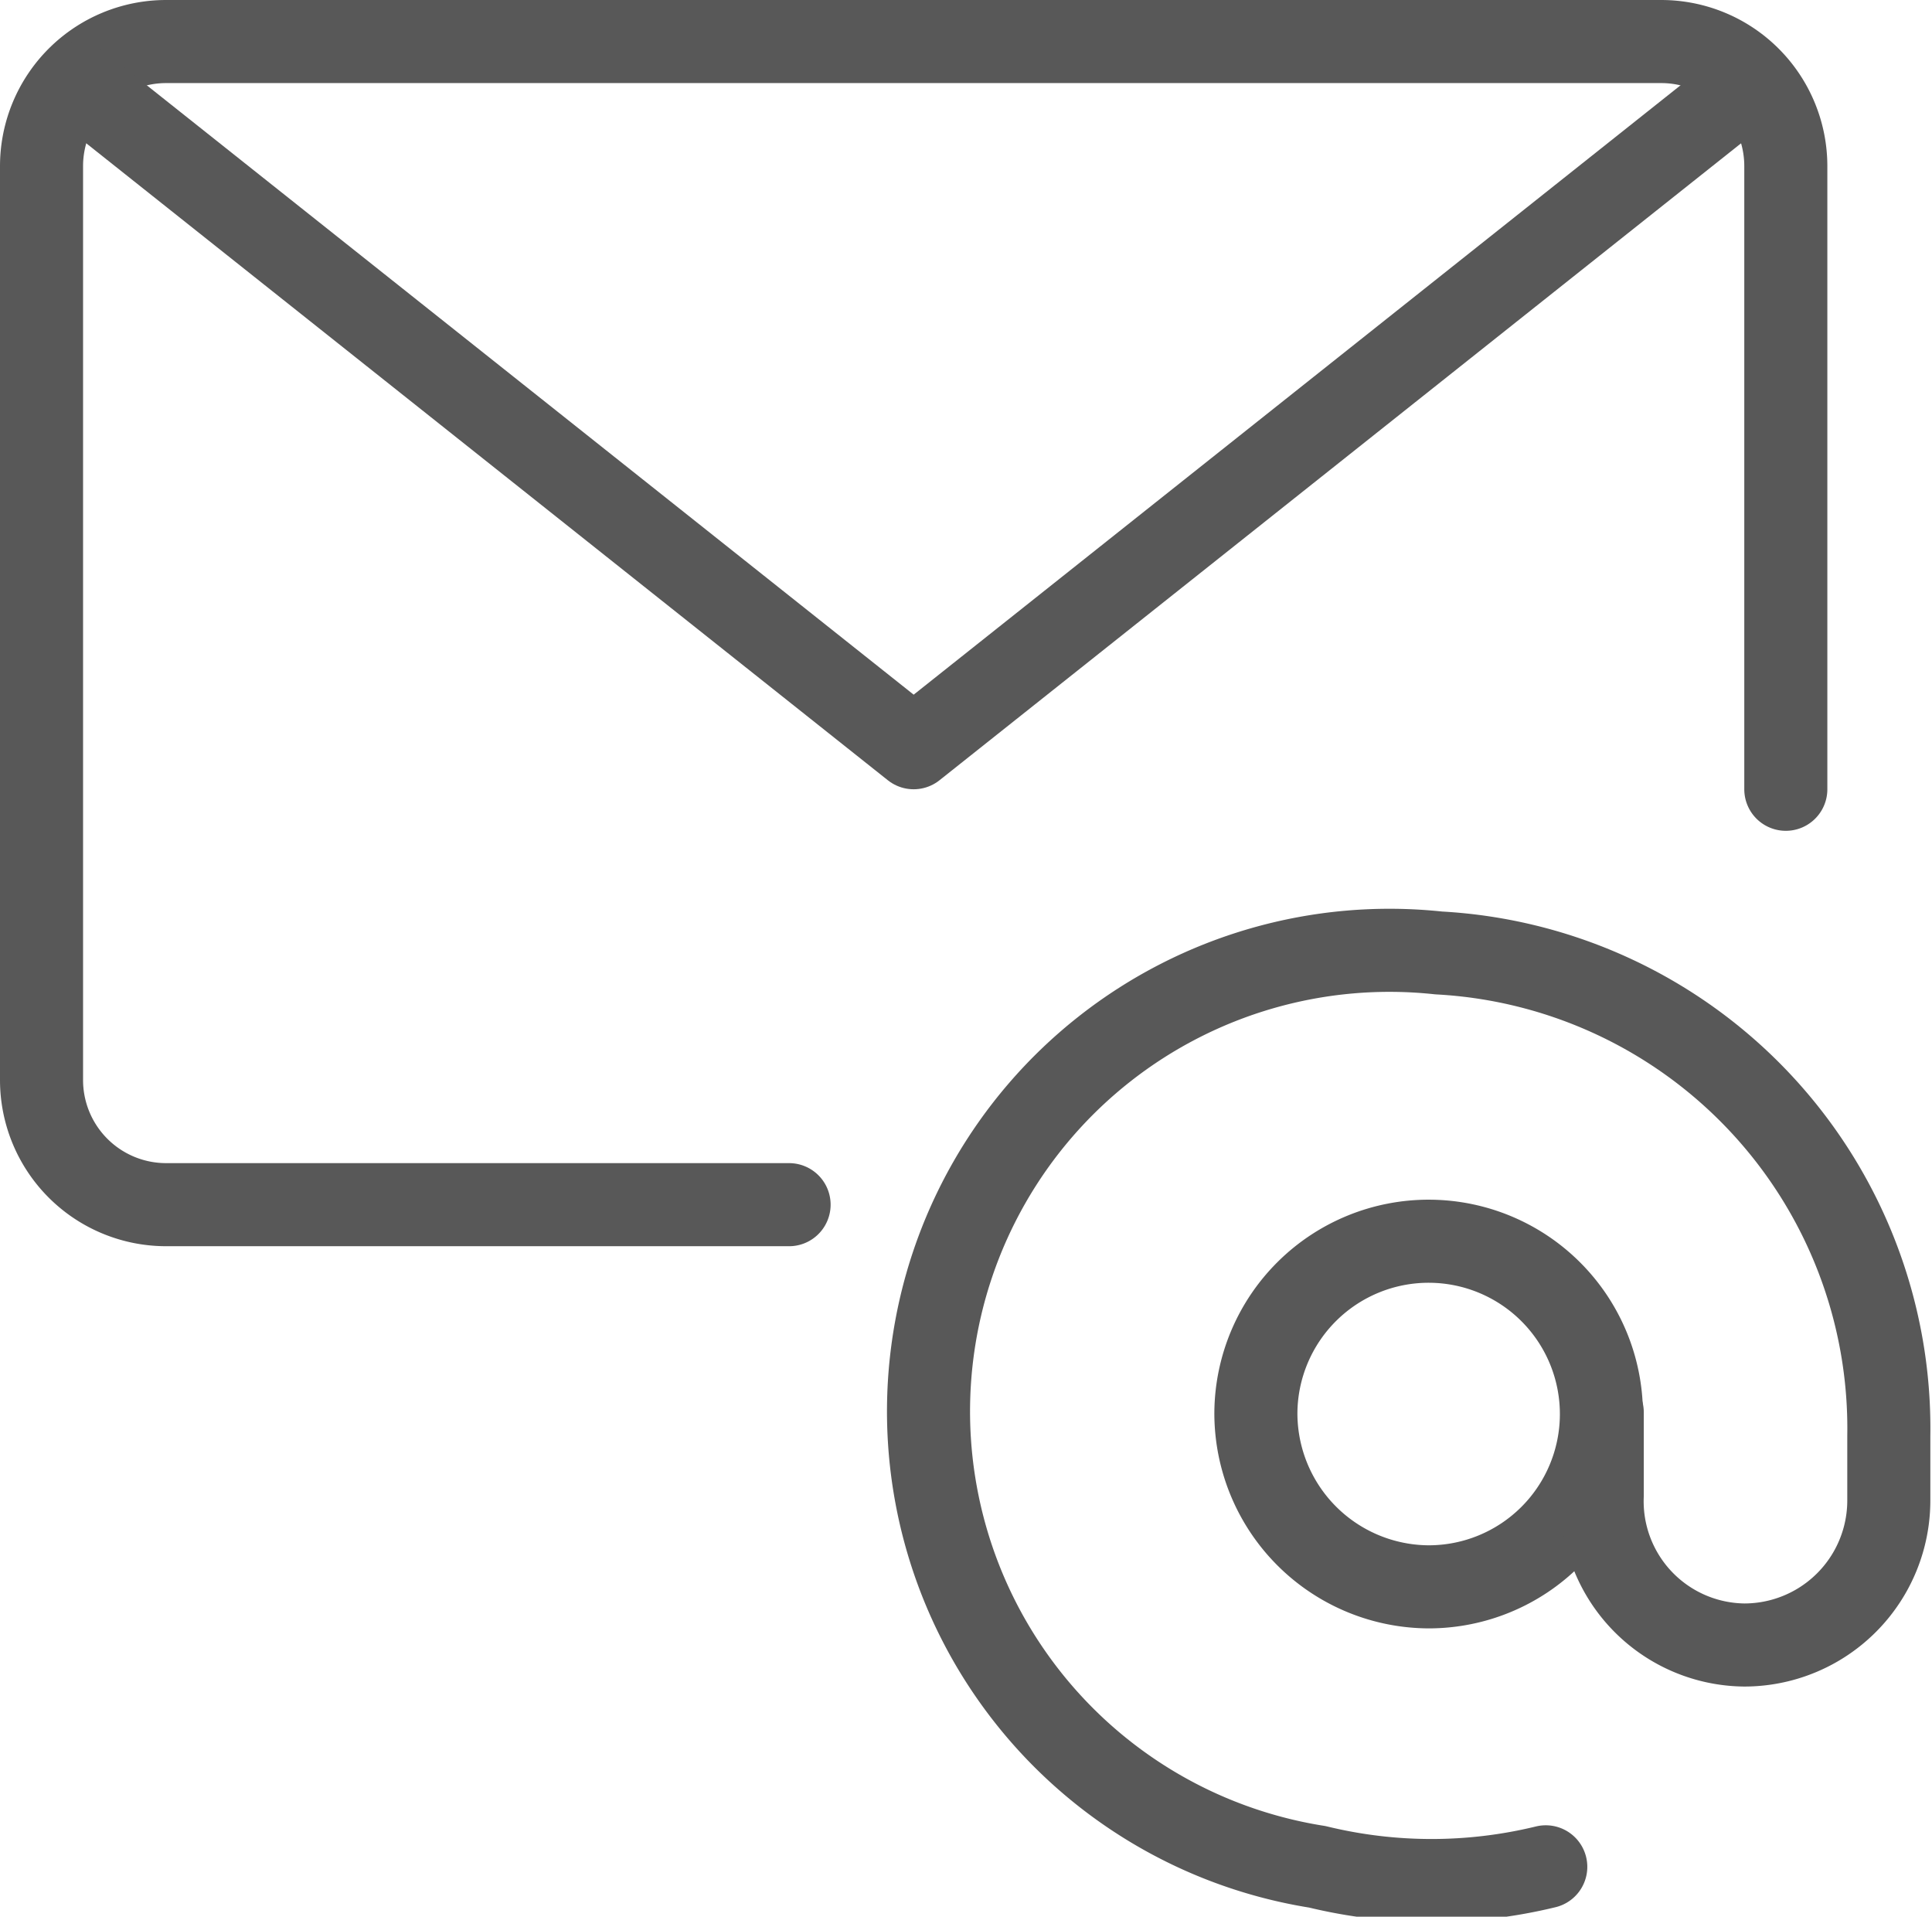<svg xmlns="http://www.w3.org/2000/svg" viewBox="0 0 23.26 23.07"><defs><style>.cls-1{fill:none;stroke:#585858;stroke-linecap:round;stroke-linejoin:round;}</style></defs><title>msg</title><g id="Layer_2" data-name="Layer 2"><g id="TOI"><g id="msg"><path id="Oval_12" data-name="Oval 12" class="cls-1" d="M17.2,19.1A2.08,2.08,0,1,0,15.12,17,2.09,2.09,0,0,0,17.2,19.1Z"/><path id="Shape_221" data-name="Shape 221" class="cls-1" d="M19.29,17v1A1.73,1.73,0,0,0,21,19.8h0a1.74,1.74,0,0,0,1.74-1.74v-.78a5.73,5.73,0,0,0-5.42-5.81,5.55,5.55,0,0,0-1.46,11,5.81,5.81,0,0,0,2.75,0"/><path id="Shape_231" data-name="Shape 231" class="cls-1" d="M9.5,14.5H2A1.5,1.5,0,0,1,.5,13V2A1.5,1.5,0,0,1,2,.5H20A1.5,1.5,0,0,1,21.5,2V9.5"/><path id="Shape_232" data-name="Shape 232" class="cls-1" d="M21.07,1,11,9,.93,1"/></g></g></g></svg>